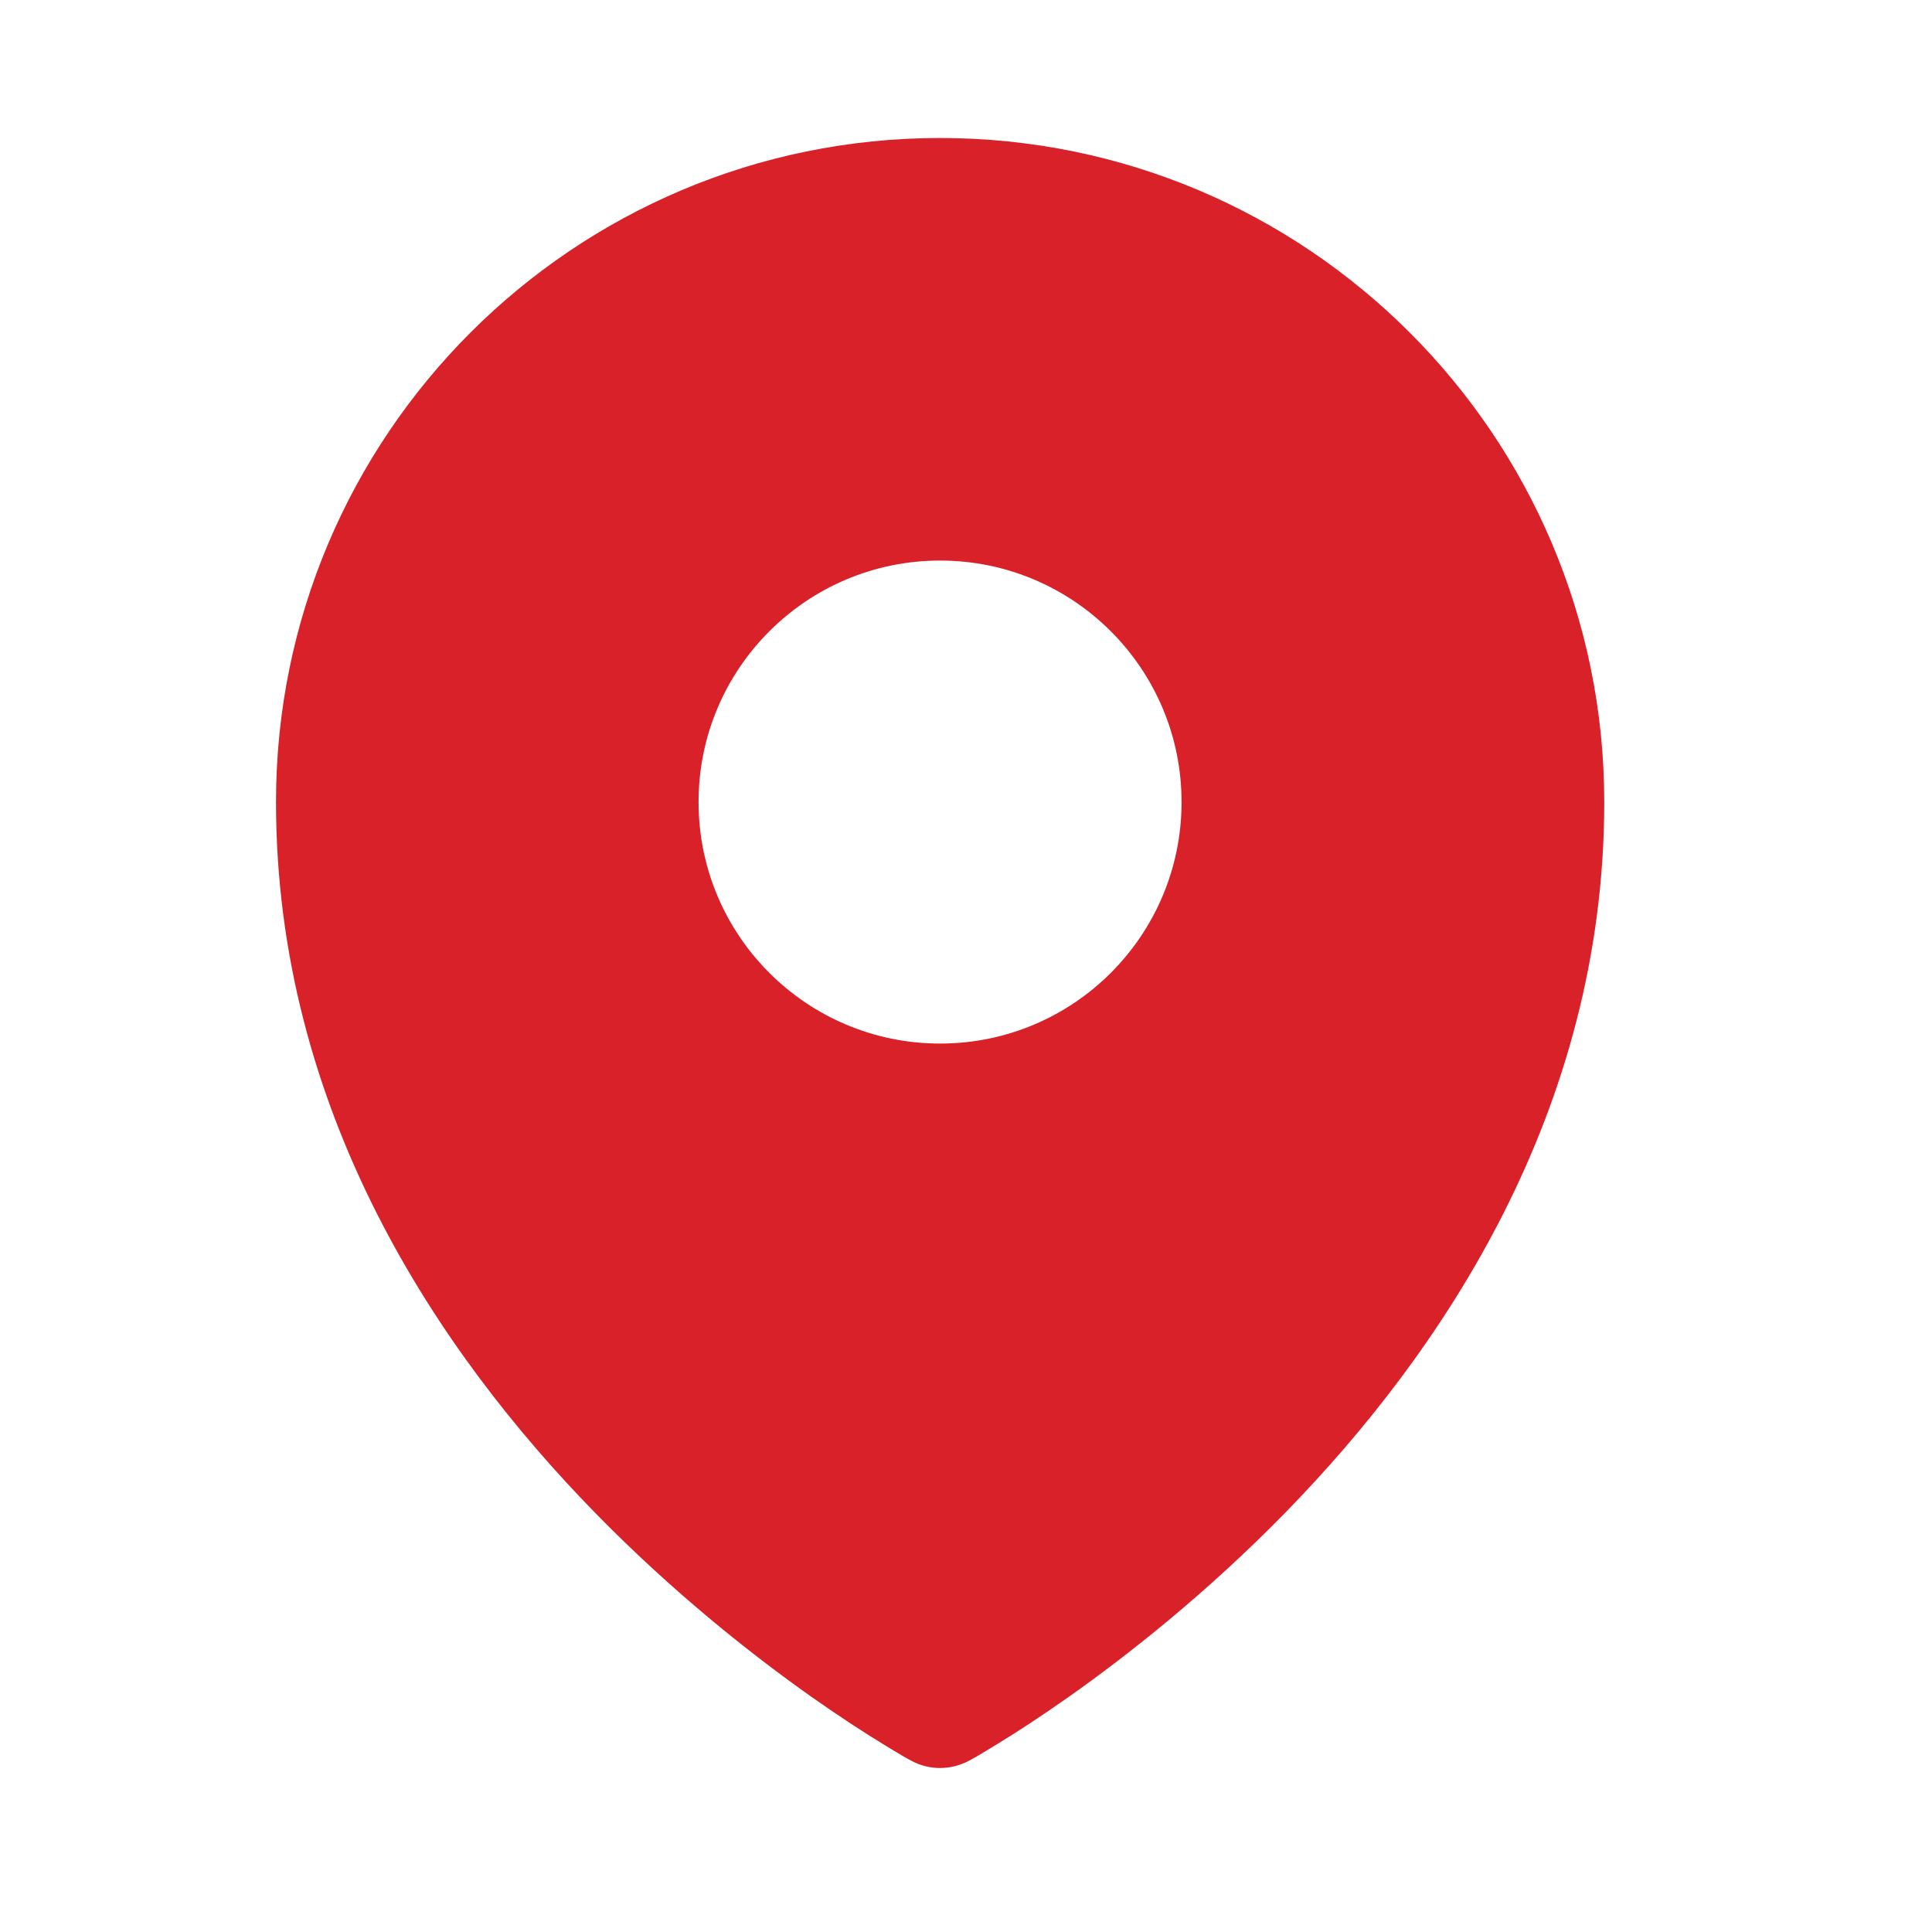 <?xml version="1.0" encoding="UTF-8"?> <svg xmlns="http://www.w3.org/2000/svg" width="14" height="14" viewBox="0 0 14 14" fill="none"><path fill-rule="evenodd" clip-rule="evenodd" d="M6.544 12.726C6.562 12.736 6.575 12.744 6.585 12.749L6.602 12.758C6.732 12.83 6.893 12.829 7.023 12.758L7.04 12.749C7.05 12.744 7.063 12.736 7.081 12.726C7.116 12.705 7.167 12.675 7.23 12.636C7.356 12.559 7.535 12.444 7.749 12.293C8.175 11.992 8.743 11.545 9.313 10.962C10.447 9.801 11.625 8.056 11.625 5.812C11.625 3.155 9.47 1 6.812 1C4.155 1 2 3.155 2 5.812C2 8.056 3.178 9.801 4.312 10.962C4.882 11.545 5.45 11.992 5.876 12.293C6.09 12.444 6.269 12.559 6.395 12.636C6.458 12.675 6.509 12.705 6.544 12.726ZM6.812 7.562C7.779 7.562 8.562 6.779 8.562 5.812C8.562 4.846 7.779 4.062 6.812 4.062C5.846 4.062 5.062 4.846 5.062 5.812C5.062 6.779 5.846 7.562 6.812 7.562Z" fill="#D92129"></path></svg> 